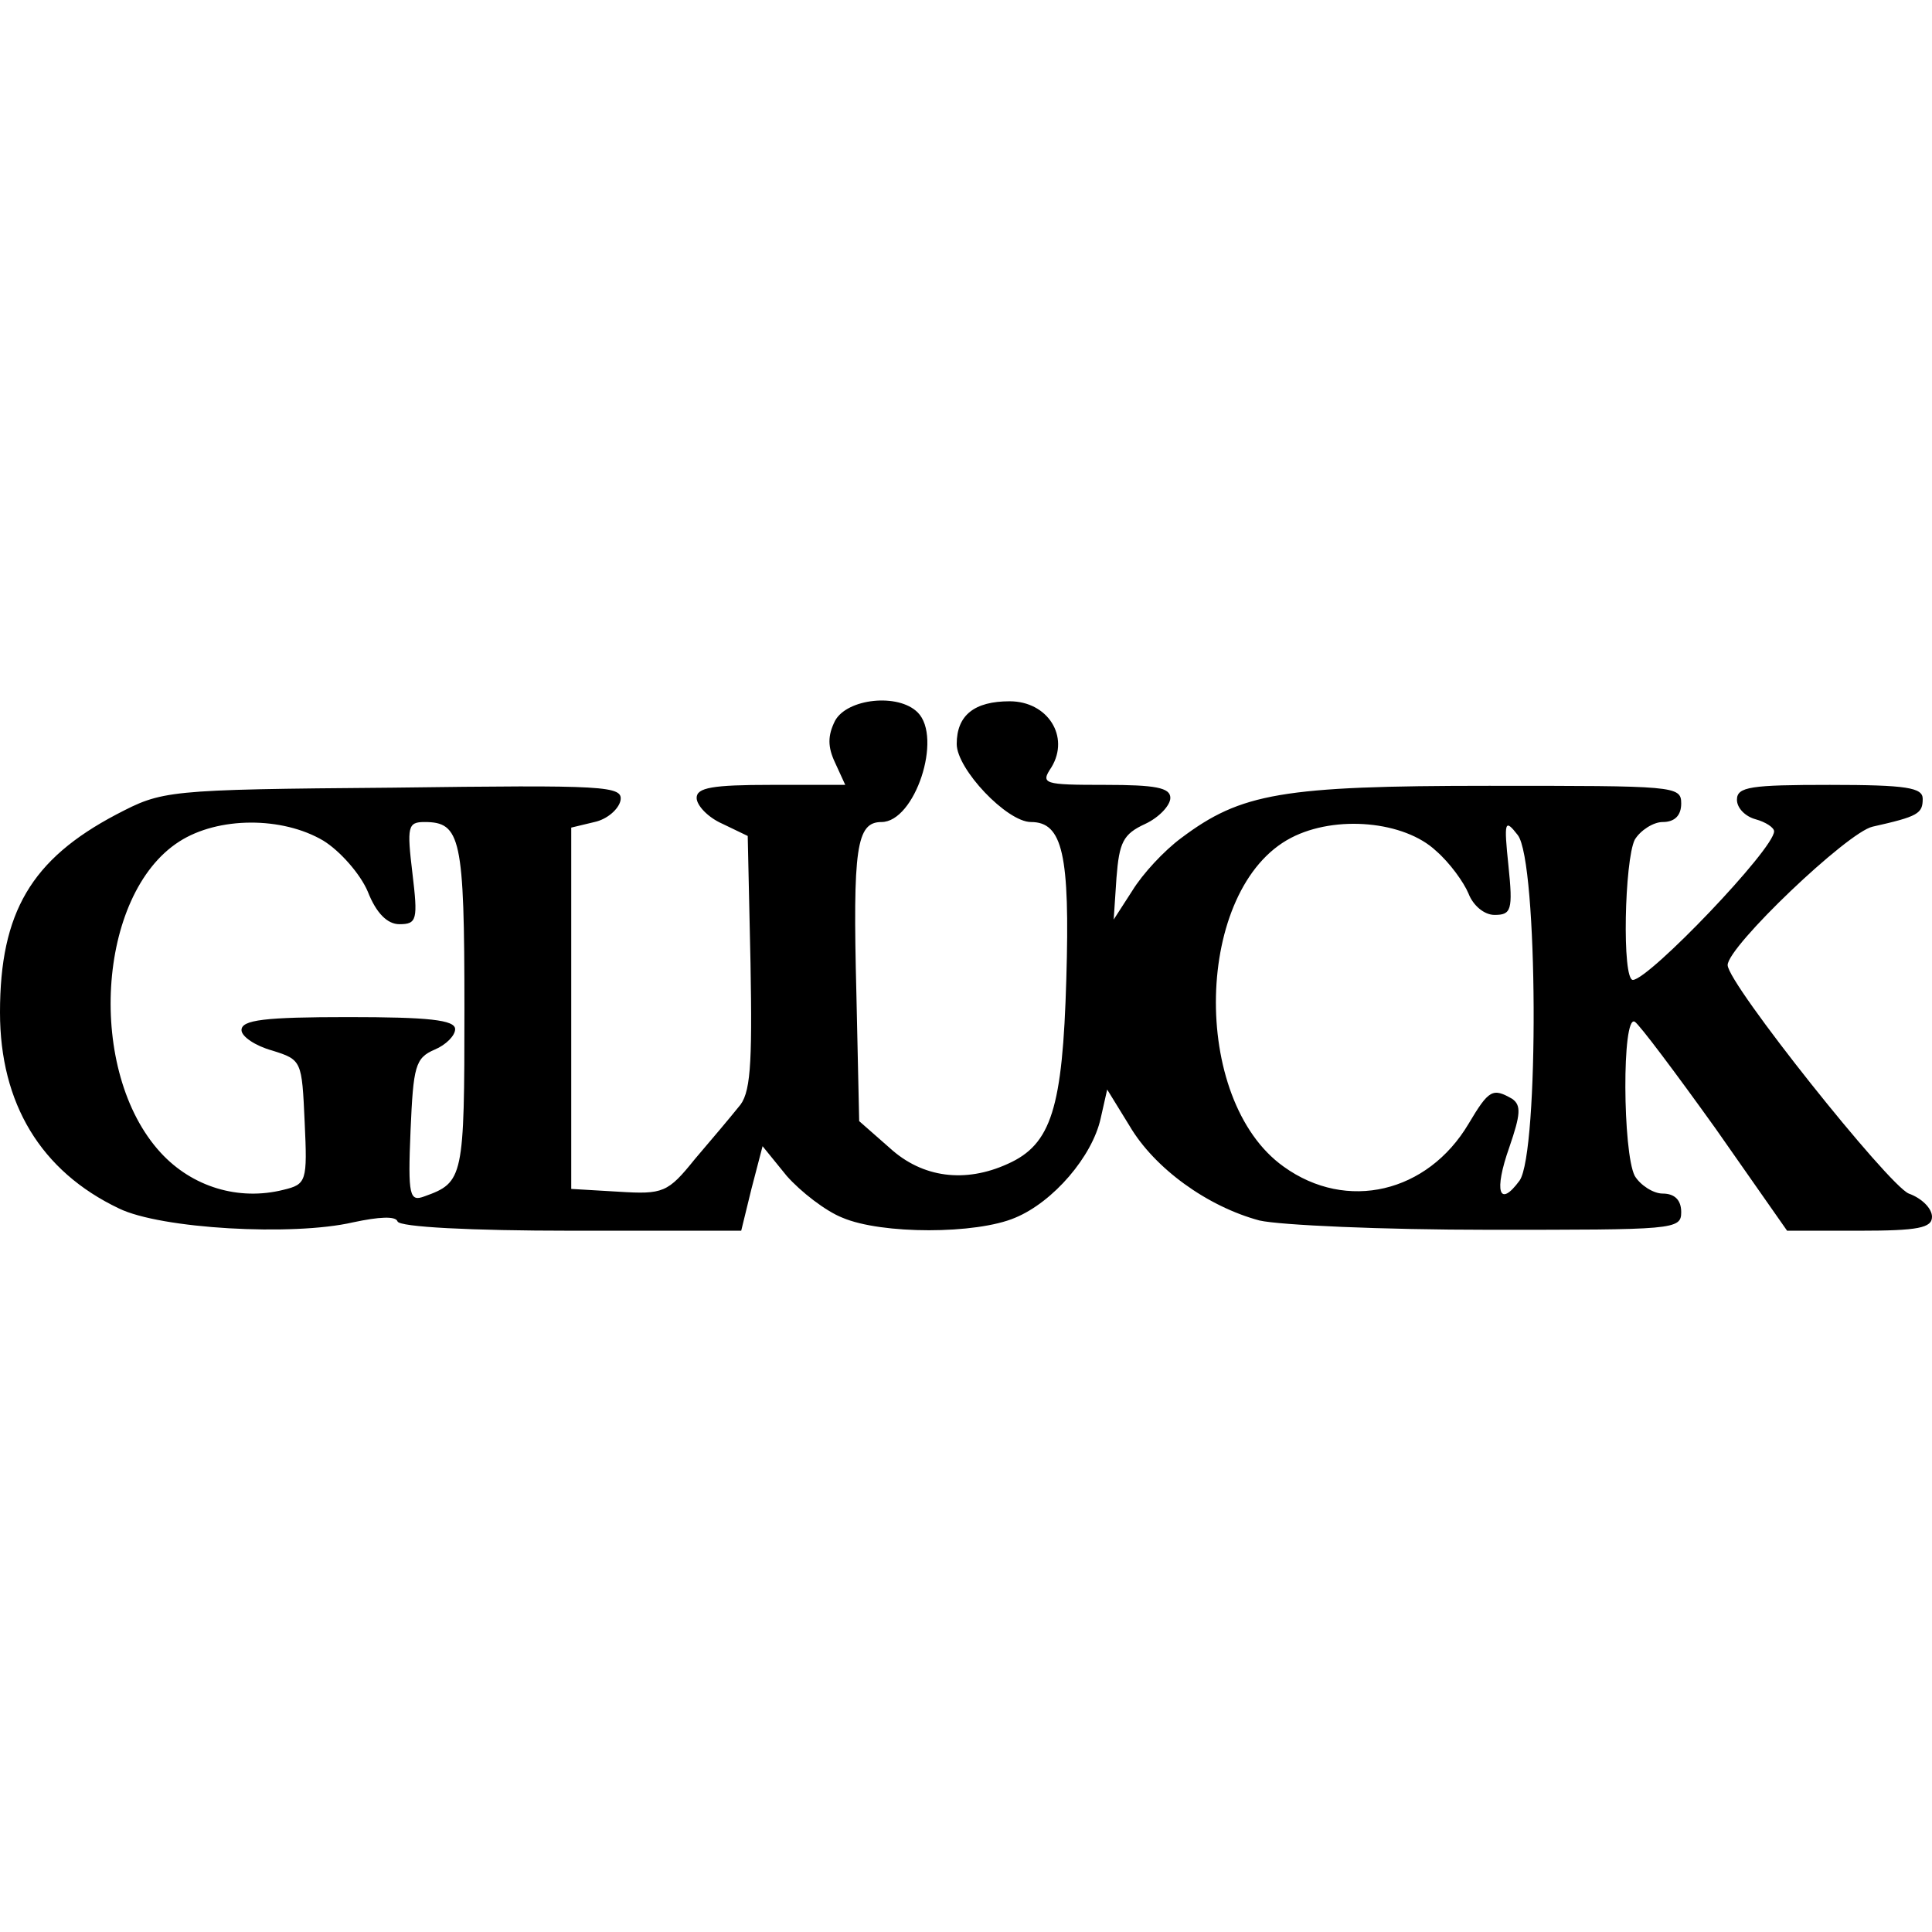 <?xml version="1.0" encoding="UTF-8" standalone="yes"?>
<svg version="1.0" xmlns="http://www.w3.org/2000/svg" width="100mm" height="100mm" viewBox="0 0 208 57" preserveAspectRatio="xMidYMid meet">
  <g transform="translate(0,57) scale(0.1,-0.1)" fill="#000000" stroke="none">
    <path d="M899 549 c-8 -16 -8 -28 0 -45 l11 -24 -80 0 c-63 0 -80 -3 -80 -14
0 -8 12 -21 28 -28 l27 -13 3 -137 c2 -112 0 -141 -13 -155 -8 -10 -29 -35
-47 -56 -29 -36 -34 -38 -82 -35 l-51 3 0 195 0 194 25 6 c14 3 26 14 28 23 3
16 -15 17 -245 14 -246 -2 -248 -3 -298 -29 -91 -48 -125 -105 -125 -213 0
-98 44 -171 128 -211 45 -22 187 -30 252 -15 28 6 46 7 48 1 2 -6 79 -10 187
-10 l183 0 11 45 12 46 26 -32 c15 -17 42 -38 60 -45 42 -18 144 -18 186 0 41
17 83 66 92 107 l7 31 24 -39 c27 -46 84 -87 140 -102 22 -5 132 -10 247 -10
199 0 207 0 207 19 0 13 -7 20 -20 20 -10 0 -24 9 -30 19 -13 25 -14 174 0
166 5 -3 44 -55 87 -115 l77 -110 78 0 c63 0 78 3 78 15 0 9 -11 20 -25 25
-22 9 -195 226 -195 246 0 20 129 143 156 149 49 11 54 14 54 30 0 12 -17 15
-100 15 -85 0 -100 -2 -100 -16 0 -9 9 -18 20 -21 11 -3 20 -9 20 -13 0 -19
-134 -159 -152 -160 -12 0 -9 129 2 151 6 10 20 19 30 19 13 0 20 7 20 20 0
19 -7 19 -207 19 -223 0 -267 -8 -331 -56 -19 -14 -42 -39 -53 -57 l-20 -31 3
45 c3 38 7 47 31 58 15 7 27 20 27 28 0 11 -16 14 -70 14 -67 0 -70 1 -58 19
20 33 -4 71 -45 71 -38 0 -57 -15 -57 -46 0 -27 54 -84 80 -84 34 0 42 -35 38
-169 -4 -139 -16 -178 -63 -199 -46 -21 -92 -15 -127 17 l-33 29 -3 137 c-4
157 0 185 27 185 36 0 66 91 39 118 -21 21 -76 15 -89 -9z m-551 -129 c18 -11
40 -36 48 -55 9 -23 21 -35 34 -35 19 0 20 5 14 55 -6 50 -5 55 13 55 39 0 43
-17 43 -201 0 -182 -1 -187 -43 -202 -16 -6 -18 0 -15 71 3 69 5 78 26 87 12
5 22 15 22 22 0 10 -29 13 -115 13 -90 0 -115 -3 -115 -14 0 -7 15 -17 33 -22
32 -10 32 -11 35 -77 3 -64 2 -67 -23 -73 -48 -12 -98 3 -132 40 -80 87 -69
278 20 335 42 27 111 27 155 1z m1198 -11 c15 -13 30 -34 35 -46 5 -13 17 -23
28 -23 18 0 20 5 15 53 -5 48 -4 51 10 33 22 -28 23 -342 2 -372 -22 -30 -28
-12 -11 36 12 35 13 45 3 52 -21 12 -25 10 -47 -27 -44 -74 -131 -95 -199 -46
-101 72 -96 300 8 354 48 25 122 18 156 -14z"/>
  </g>
</svg>